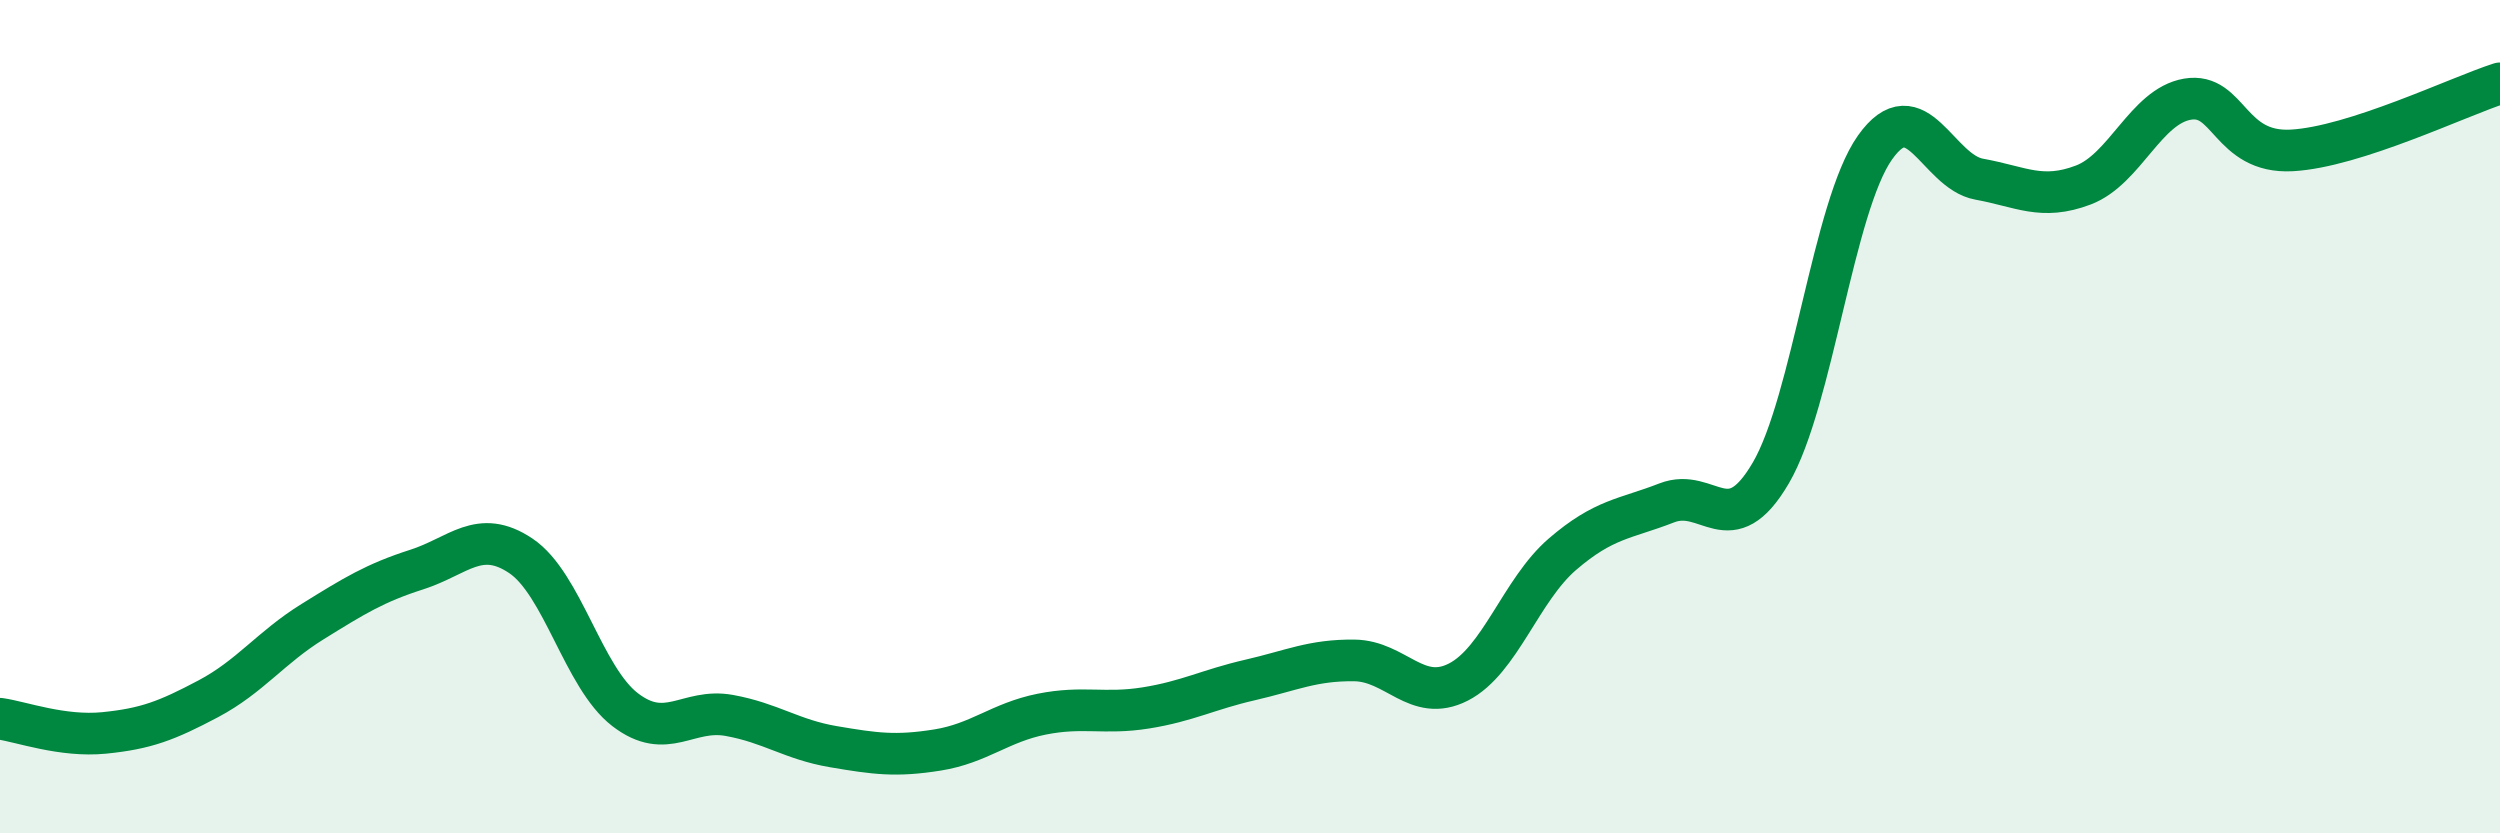 
    <svg width="60" height="20" viewBox="0 0 60 20" xmlns="http://www.w3.org/2000/svg">
      <path
        d="M 0,17.25 C 0.5,17.32 1.5,17.69 2.5,17.59 C 3.5,17.49 4,17.3 5,16.77 C 6,16.24 6.5,15.54 7.5,14.92 C 8.5,14.3 9,13.99 10,13.67 C 11,13.35 11.5,12.67 12.5,13.34 C 13.5,14.01 14,16.26 15,17.03 C 16,17.8 16.5,16.99 17.5,17.17 C 18.5,17.35 19,17.75 20,17.92 C 21,18.09 21.5,18.16 22.5,18 C 23.5,17.84 24,17.34 25,17.14 C 26,16.94 26.5,17.15 27.5,16.99 C 28.5,16.83 29,16.55 30,16.32 C 31,16.09 31.5,15.84 32.5,15.85 C 33.5,15.86 34,16.88 35,16.37 C 36,15.86 36.5,14.16 37.5,13.3 C 38.5,12.44 39,12.46 40,12.07 C 41,11.68 41.5,13.06 42.5,11.35 C 43.5,9.64 44,4.95 45,3.54 C 46,2.13 46.5,4.12 47.5,4.3 C 48.5,4.48 49,4.82 50,4.44 C 51,4.06 51.5,2.55 52.5,2.38 C 53.5,2.21 53.5,3.69 55,3.61 C 56.5,3.53 59,2.32 60,2L60 20L0 20Z"
        fill="#008740"
        opacity="0.1"
        stroke-linecap="round"
        stroke-linejoin="round"
      />
      <path
        d="M 0,17.25 C 0.5,17.32 1.5,17.69 2.5,17.59 C 3.5,17.49 4,17.3 5,16.77 C 6,16.24 6.5,15.54 7.5,14.92 C 8.5,14.3 9,13.99 10,13.67 C 11,13.35 11.5,12.67 12.5,13.34 C 13.5,14.01 14,16.26 15,17.03 C 16,17.8 16.5,16.99 17.5,17.17 C 18.5,17.35 19,17.75 20,17.92 C 21,18.09 21.5,18.16 22.5,18 C 23.5,17.84 24,17.34 25,17.14 C 26,16.94 26.5,17.15 27.5,16.99 C 28.5,16.83 29,16.55 30,16.32 C 31,16.09 31.5,15.84 32.5,15.85 C 33.5,15.86 34,16.88 35,16.37 C 36,15.86 36.5,14.16 37.5,13.3 C 38.5,12.44 39,12.46 40,12.07 C 41,11.68 41.5,13.06 42.5,11.35 C 43.5,9.64 44,4.95 45,3.54 C 46,2.13 46.5,4.12 47.5,4.3 C 48.5,4.48 49,4.82 50,4.44 C 51,4.06 51.5,2.55 52.5,2.38 C 53.5,2.21 53.5,3.69 55,3.61 C 56.5,3.53 59,2.32 60,2"
        stroke="#008740"
        stroke-width="1"
        fill="none"
        stroke-linecap="round"
        stroke-linejoin="round"
      />
    </svg>
  